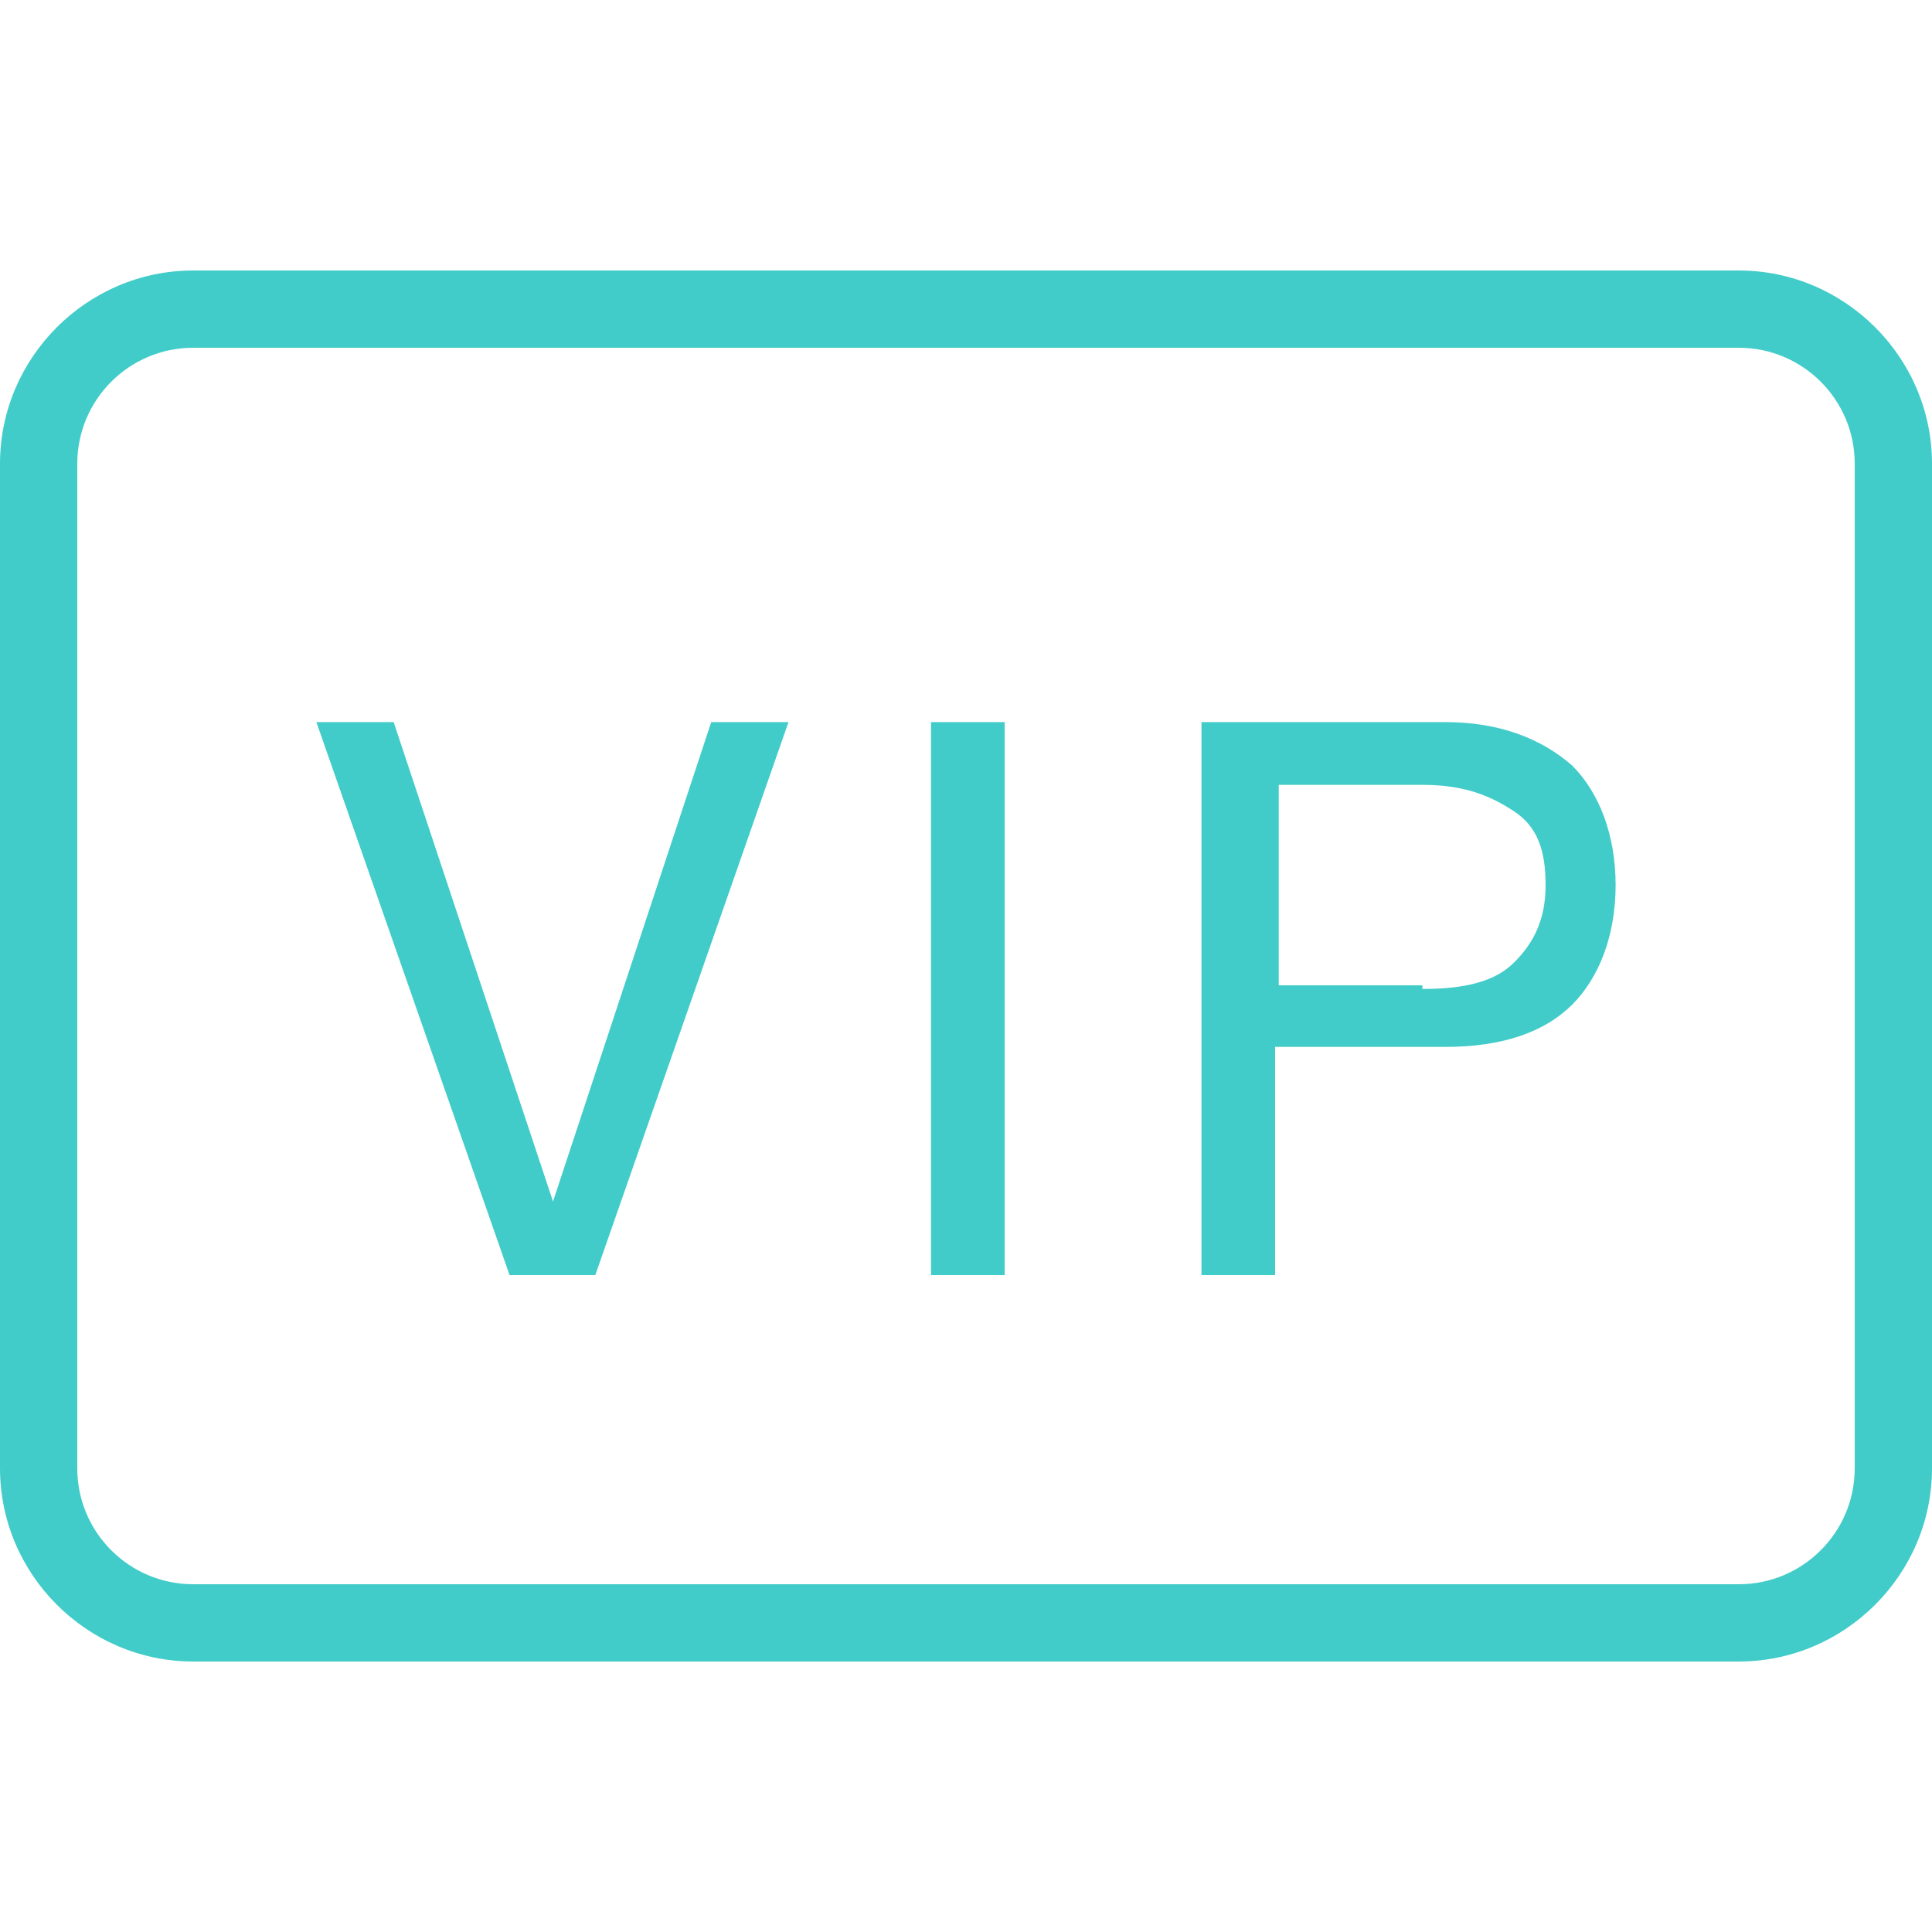 <svg xmlns="http://www.w3.org/2000/svg" xmlns:xlink="http://www.w3.org/1999/xlink" viewBox="0 0 50 50" version="1.1">
<g id="surface1">
<path style="fill: rgb(66, 204, 201);" d="M 5 7 C 2.254 7 0 9.254 0 12 L 0 38 C 0 40.746 2.254 43 5 43 L 45 43 C 47.746 43 50 40.746 50 38 L 50 12 C 50 9.254 47.746 7 45 7 Z M 5 9 L 45 9 C 46.656 9 48 10.344 48 12 L 48 38 C 48 39.656 46.656 41 45 41 L 5 41 C 3.344 41 2 39.656 2 38 L 2 12 C 2 10.344 3.344 9 5 9 Z M 8.188 18.688 L 13.188 33 L 15.406 33 L 20.406 18.688 L 18.406 18.688 L 14.312 31.094 L 10.188 18.688 Z M 24.094 18.688 L 24.094 33 L 26 33 L 26 18.688 Z M 31.094 18.688 L 31.094 33 L 33 33 L 33 27.094 L 37.406 27.094 C 38.906 27.094 39.988 26.699 40.688 26 C 41.387 25.301 41.812 24.207 41.812 22.906 C 41.812 21.605 41.387 20.512 40.688 19.812 C 39.887 19.113 38.805 18.688 37.406 18.688 Z M 33.094 20.312 L 36.812 20.312 C 37.914 20.312 38.586 20.602 39.188 21 C 39.789 21.398 40 22.008 40 22.906 C 40 23.805 39.688 24.406 39.188 24.906 C 38.688 25.406 37.914 25.594 36.812 25.594 L 36.812 25.5 L 33.094 25.5 Z "></path>
</g>
</svg>
